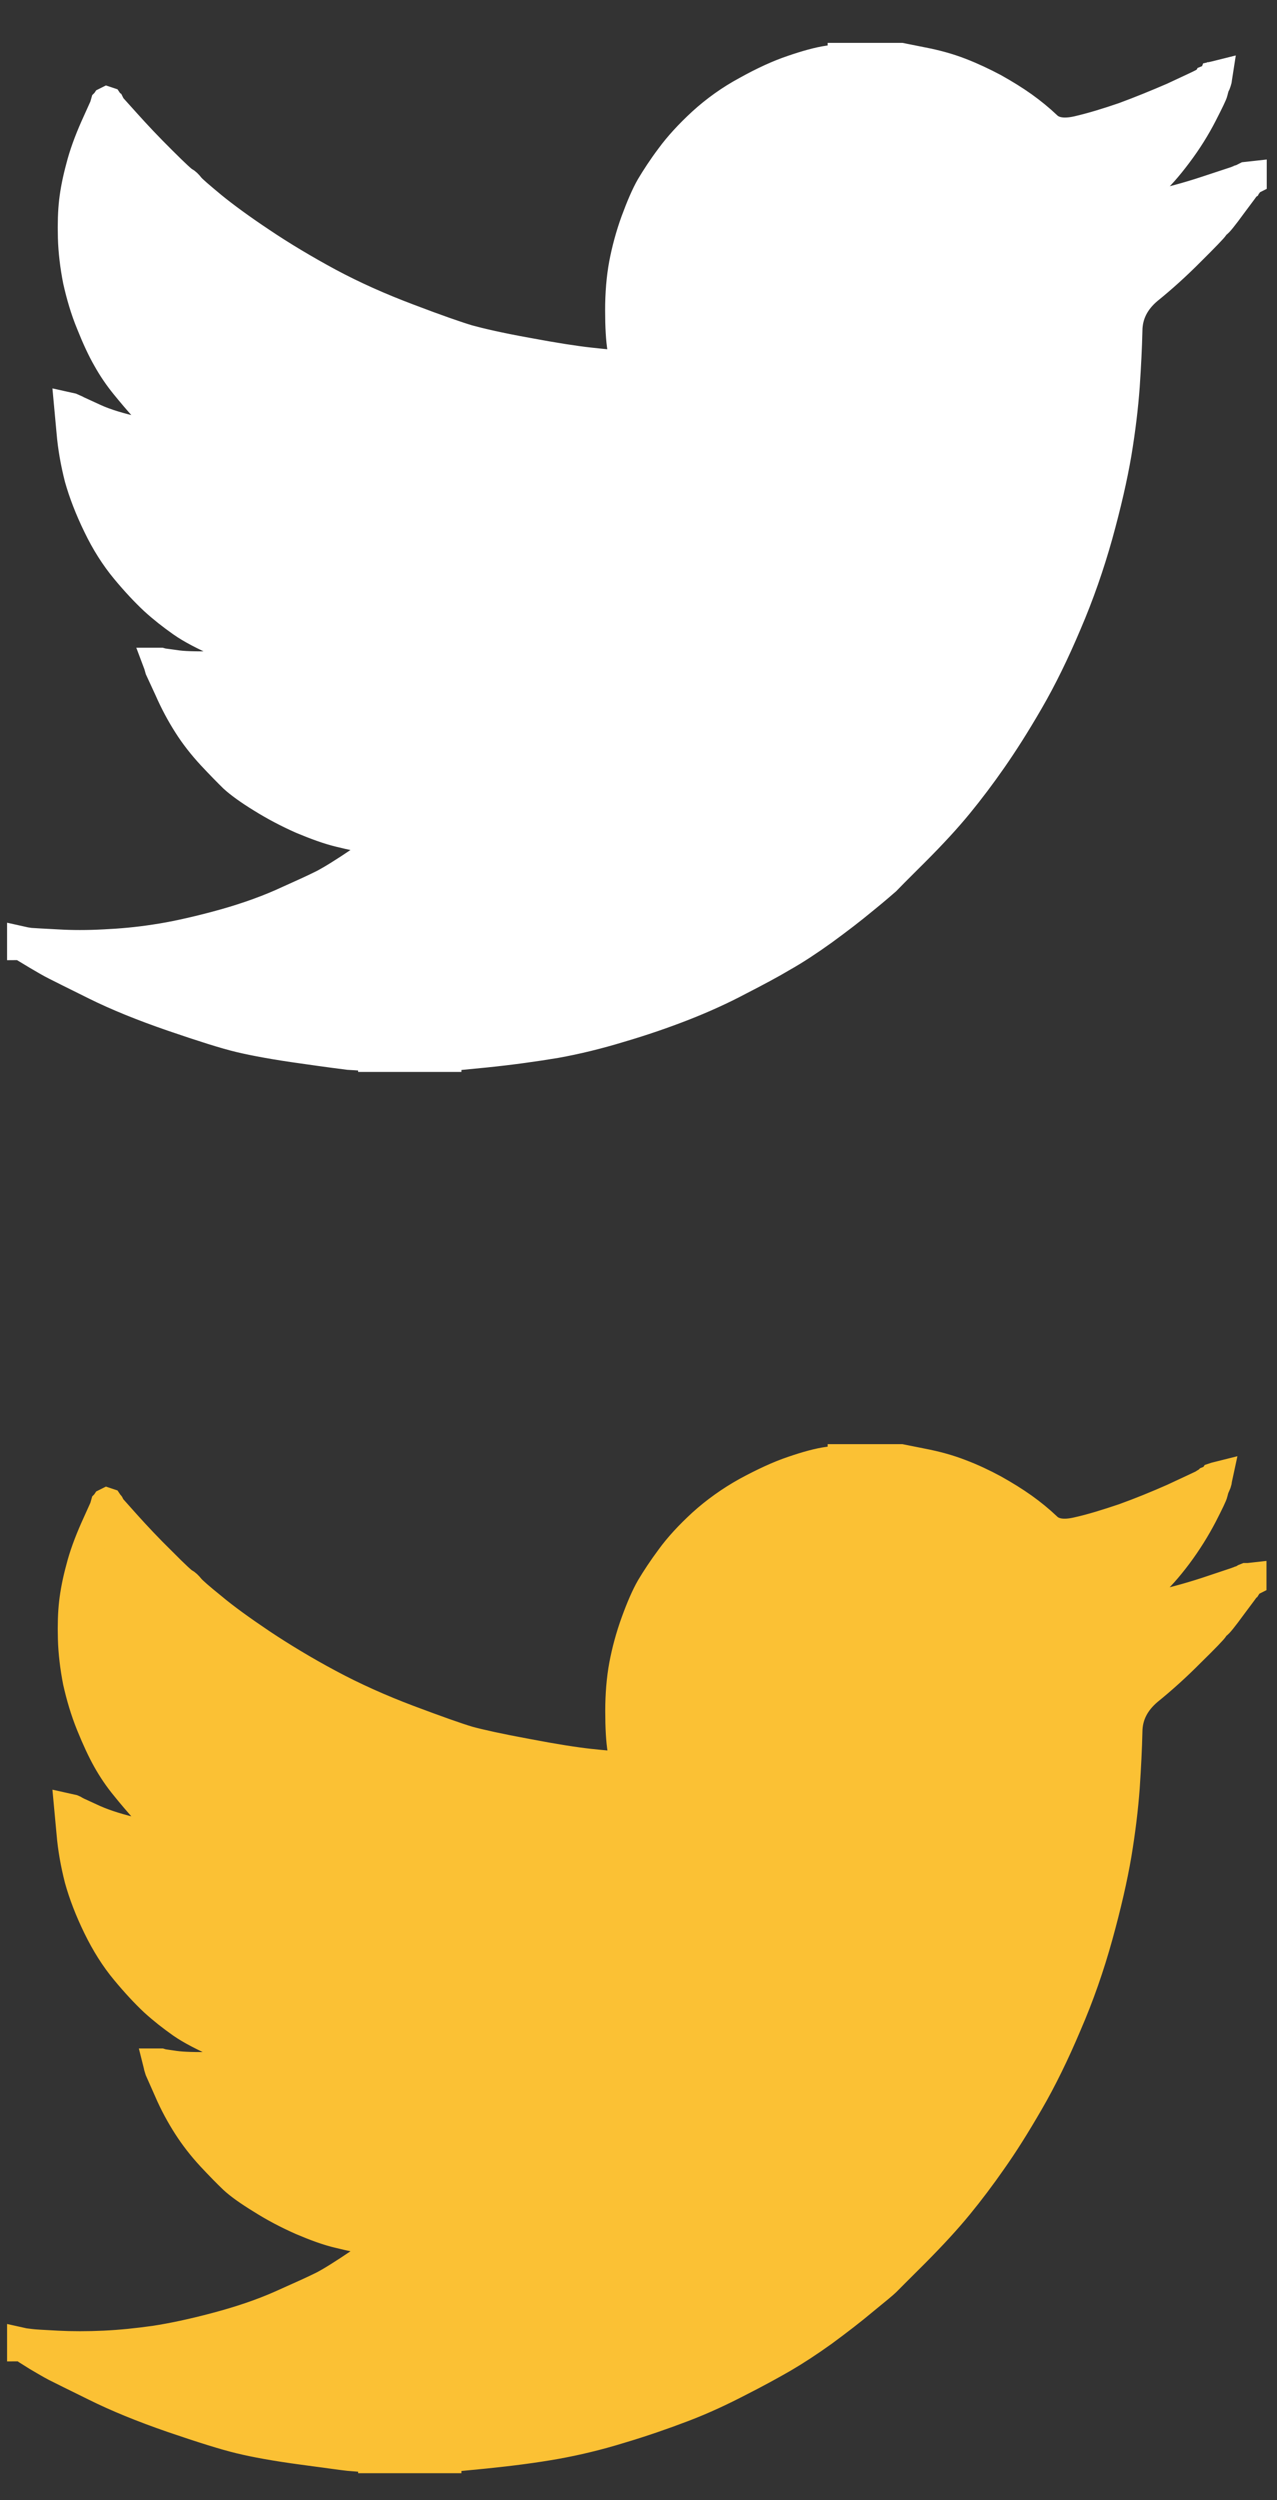 <?xml version="1.0" encoding="utf-8"?>
<!-- Generator: Adobe Illustrator 16.0.0, SVG Export Plug-In . SVG Version: 6.00 Build 0)  -->
<!DOCTYPE svg PUBLIC "-//W3C//DTD SVG 1.1//EN" "http://www.w3.org/Graphics/SVG/1.1/DTD/svg11.dtd">
<svg version="1.1" id="Layer_1" xmlns="http://www.w3.org/2000/svg" xmlns:xlink="http://www.w3.org/1999/xlink" x="0px" y="0px"
	 width="10.025px" height="19.626px" viewBox="0 19.708 10.025 19.626" enable-background="new 0 19.708 10.025 19.626"
	 xml:space="preserve">
<rect x="0" y="19.708" width="10.025" height="19.626" fill="#333333" stroke="none"/>
<g>
	<path fill="#FBC134" stroke="#FBC134" stroke-width="0.245" stroke-miterlimit="10" d="M6.62,31.169v-0.002h0.452l0.165,0.033
		c0.11,0.021,0.21,0.049,0.3,0.084c0.09,0.034,0.177,0.075,0.262,0.121c0.084,0.047,0.16,0.094,0.229,0.143
		c0.067,0.048,0.129,0.099,0.183,0.15c0.054,0.055,0.138,0.067,0.249,0.041c0.113-0.025,0.234-0.063,0.365-0.107
		c0.13-0.047,0.26-0.1,0.387-0.156c0.128-0.059,0.205-0.096,0.233-0.109c0.027-0.018,0.042-0.025,0.043-0.027l0.002-0.002
		l0.01-0.004l0.008-0.004l0.01-0.006l0.009-0.004l0.002-0.002l0.002-0.002l0.003-0.002l0.002-0.003l0.009-0.003l0.008-0.002
		L9.55,31.32l-0.002,0.014l-0.004,0.014L9.539,31.36l-0.004,0.009L9.53,31.376l-0.004,0.015C9.523,31.4,9.52,31.412,9.517,31.425
		c-0.003,0.015-0.03,0.072-0.083,0.175c-0.053,0.101-0.116,0.204-0.195,0.31c-0.078,0.104-0.148,0.182-0.21,0.235
		c-0.063,0.054-0.104,0.092-0.124,0.112C8.884,32.279,8.86,32.3,8.83,32.319l-0.043,0.028L8.776,32.35l-0.009,0.004l-0.001,0.003
		l-0.003,0.002L8.76,32.36v0.002l-0.01,0.005l-0.009,0.004L8.74,32.375l-0.003,0.002l-0.003,0.002L8.732,32.38l-0.001,0.002
		l-0.003,0.002l-0.003,0.002l-0.002,0.002h0.044l0.242-0.053c0.163-0.035,0.317-0.076,0.467-0.125
		c0.147-0.049,0.226-0.076,0.233-0.078c0.008-0.004,0.02-0.006,0.026-0.01l0.013-0.004l0.009-0.004l0.01-0.005l0.008-0.005
		l0.01-0.004L9.802,32.1l0.018-0.002v0.017l-0.004,0.002l-0.005,0.004l-0.002,0.002l-0.002,0.002l-0.004,0.002l-0.001,0.002
		L9.801,32.13l-0.003,0.002l-0.002,0.002l-0.002,0.003L9.792,32.14l-0.003,0.002L9.785,32.15L9.78,32.158L9.777,32.16
		c-0.001,0.002-0.037,0.051-0.109,0.147c-0.072,0.099-0.111,0.146-0.118,0.147c-0.005,0.002-0.014,0.01-0.022,0.025
		c-0.011,0.018-0.072,0.081-0.186,0.193c-0.112,0.113-0.224,0.214-0.333,0.302c-0.106,0.09-0.162,0.198-0.163,0.327
		c-0.003,0.129-0.01,0.273-0.021,0.438c-0.012,0.162-0.033,0.336-0.064,0.524c-0.032,0.188-0.081,0.401-0.147,0.64
		s-0.147,0.471-0.244,0.695c-0.096,0.227-0.195,0.43-0.299,0.609c-0.104,0.18-0.2,0.332-0.287,0.455
		c-0.087,0.125-0.175,0.242-0.266,0.353c-0.09,0.11-0.203,0.233-0.342,0.373c-0.138,0.137-0.213,0.213-0.226,0.226
		c-0.014,0.014-0.07,0.061-0.171,0.143c-0.1,0.084-0.207,0.166-0.321,0.25c-0.114,0.082-0.219,0.15-0.313,0.205
		c-0.097,0.056-0.212,0.119-0.348,0.188c-0.135,0.07-0.279,0.138-0.436,0.198s-0.322,0.117-0.496,0.169
		C4.69,38.821,4.522,38.861,4.36,38.89c-0.163,0.029-0.346,0.053-0.552,0.074L3.5,38.994V39H2.934v-0.004L2.86,38.992
		c-0.049-0.004-0.09-0.007-0.122-0.01s-0.152-0.02-0.361-0.048s-0.373-0.058-0.492-0.087c-0.117-0.028-0.295-0.084-0.529-0.164
		c-0.235-0.081-0.437-0.164-0.604-0.247c-0.167-0.082-0.271-0.134-0.313-0.155c-0.04-0.021-0.087-0.049-0.14-0.08l-0.078-0.049
		L0.219,38.15l-0.003-0.002l-0.003-0.002l-0.001-0.003L0.204,38.14l-0.009-0.006l-0.001-0.002L0.191,38.13l-0.002-0.002
		l-0.002-0.002l-0.001-0.002l-0.003-0.002H0.178v-0.018l0.009,0.002l0.008,0.001l0.04,0.005c0.026,0.004,0.097,0.008,0.213,0.014
		s0.239,0.006,0.37,0c0.13-0.006,0.264-0.02,0.399-0.039c0.137-0.021,0.298-0.055,0.482-0.104c0.185-0.049,0.356-0.106,0.511-0.175
		s0.266-0.119,0.331-0.152c0.064-0.033,0.164-0.096,0.297-0.186l0.2-0.135l0.002-0.004h0.002l0.002-0.002l0.002-0.002l0.002-0.004
		l0.002-0.002h0.003l0.001-0.004l0.009-0.003l0.009-0.002l0.001-0.009l0.002-0.01l0.002-0.002l0.001-0.002l-0.069-0.004
		c-0.046-0.004-0.091-0.006-0.135-0.009c-0.043-0.003-0.11-0.017-0.204-0.04c-0.093-0.021-0.192-0.058-0.3-0.104
		c-0.106-0.047-0.212-0.102-0.313-0.166c-0.103-0.063-0.176-0.116-0.221-0.158c-0.044-0.042-0.103-0.102-0.174-0.178
		c-0.071-0.077-0.132-0.156-0.184-0.237s-0.104-0.175-0.149-0.28l-0.07-0.158l-0.004-0.013l-0.004-0.013l-0.002-0.01l-0.002-0.008
		h0.014l0.013,0.004l0.096,0.014c0.064,0.009,0.164,0.012,0.3,0.009c0.138-0.003,0.231-0.009,0.283-0.019
		c0.052-0.008,0.084-0.014,0.095-0.018L2.066,35.9l0.021-0.005l0.021-0.004L2.11,35.89l0.002-0.002l0.002-0.002l0.001-0.002
		l-0.017-0.006l-0.018-0.004l-0.016-0.004l-0.019-0.004L2.03,35.862c-0.011-0.003-0.031-0.009-0.061-0.019
		c-0.03-0.008-0.107-0.041-0.235-0.096c-0.127-0.056-0.229-0.108-0.304-0.16c-0.075-0.053-0.147-0.109-0.216-0.172
		c-0.067-0.063-0.143-0.144-0.224-0.242c-0.082-0.098-0.154-0.213-0.217-0.342c-0.064-0.131-0.112-0.256-0.145-0.375
		c-0.03-0.119-0.052-0.238-0.062-0.36l-0.017-0.183l0.009,0.002l0.009,0.002l0.009,0.004l0.009,0.006l0.009,0.004l0.009,0.005
		l0.135,0.062c0.089,0.039,0.201,0.074,0.334,0.104c0.133,0.027,0.213,0.045,0.239,0.048l0.04,0.004H1.43L1.428,34.15l-0.003-0.001
		l-0.002-0.002l-0.002-0.003L1.42,34.142l-0.003-0.001l-0.002-0.002l-0.002-0.003l-0.009-0.004l-0.008-0.006l-0.002-0.002
		l-0.002-0.002l-0.003-0.002l-0.002-0.002l-0.009-0.004l-0.01-0.005l-0.002-0.003c-0.001-0.001-0.026-0.021-0.075-0.057
		c-0.047-0.035-0.097-0.084-0.148-0.141c-0.053-0.06-0.104-0.119-0.156-0.184c-0.052-0.063-0.099-0.133-0.139-0.204
		c-0.041-0.073-0.084-0.165-0.129-0.276s-0.078-0.225-0.103-0.336c-0.022-0.113-0.036-0.226-0.039-0.336
		c-0.003-0.109,0-0.203,0.009-0.281s0.026-0.168,0.053-0.267c0.025-0.099,0.063-0.202,0.112-0.313l0.074-0.164l0.004-0.014
		l0.004-0.014l0.002-0.002l0.002-0.003l0.002-0.003l0.002-0.001l0.003,0.001l0.002,0.003l0.001,0.003l0.002,0.002l0.002,0.002
		l0.001,0.002l0.002,0.003l0.003,0.003l0.004,0.008l0.004,0.01l0.003,0.002l0.002,0.002l0.117,0.131
		c0.078,0.087,0.171,0.186,0.278,0.291c0.106,0.107,0.167,0.163,0.179,0.167c0.011,0.005,0.026,0.019,0.043,0.04
		s0.075,0.072,0.174,0.152c0.098,0.082,0.228,0.176,0.387,0.283c0.159,0.106,0.336,0.213,0.53,0.317s0.403,0.198,0.626,0.282
		s0.379,0.139,0.469,0.166c0.091,0.025,0.244,0.059,0.461,0.099c0.219,0.042,0.382,0.067,0.492,0.079s0.187,0.018,0.227,0.02
		l0.061,0.002l-0.002-0.013l-0.002-0.014l-0.018-0.108c-0.012-0.072-0.018-0.174-0.018-0.304c0-0.131,0.01-0.252,0.03-0.36
		c0.021-0.111,0.051-0.223,0.092-0.336s0.08-0.203,0.119-0.271c0.04-0.067,0.091-0.145,0.155-0.231
		c0.063-0.087,0.146-0.177,0.248-0.271c0.102-0.092,0.218-0.176,0.348-0.248c0.131-0.071,0.251-0.127,0.361-0.164
		c0.108-0.037,0.202-0.063,0.277-0.073C6.583,31.177,6.62,31.171,6.62,31.169L6.62,31.169z"/>
</g>
<g>
	<path fill="#FFFFFF" stroke="#FFFFFF" stroke-width="0.245" stroke-miterlimit="10" d="M6.62,20.169v-0.002h0.452l0.165,0.033
		c0.11,0.021,0.21,0.049,0.3,0.084s0.177,0.076,0.262,0.121c0.084,0.047,0.16,0.094,0.229,0.143c0.067,0.048,0.129,0.099,0.183,0.15
		c0.054,0.055,0.138,0.068,0.249,0.043c0.113-0.026,0.234-0.063,0.365-0.108c0.13-0.048,0.26-0.101,0.387-0.156
		c0.128-0.06,0.205-0.095,0.233-0.11c0.027-0.017,0.042-0.025,0.043-0.025l0.002-0.004l0.01-0.004l0.008-0.004l0.01-0.006
		l0.009-0.004l0.002-0.002H9.53l0.003-0.002l0.002-0.005l0.009-0.002l0.008-0.002L9.55,20.32l-0.002,0.014l-0.004,0.014
		l-0.005,0.014l-0.004,0.008l-0.005,0.01l-0.004,0.013c-0.003,0.011-0.006,0.021-0.009,0.035s-0.03,0.071-0.083,0.174
		s-0.116,0.205-0.195,0.31c-0.078,0.104-0.148,0.184-0.21,0.235c-0.063,0.054-0.104,0.093-0.124,0.113
		C8.884,21.279,8.86,21.301,8.83,21.32l-0.043,0.028l-0.009,0.004l-0.009,0.004l-0.001,0.005l-0.003,0.002L8.76,21.361v0.002
		l-0.01,0.004l-0.009,0.004L8.74,21.375l-0.003,0.002l-0.003,0.002l-0.002,0.003l-0.001,0.002l-0.003,0.002l-0.003,0.002
		l-0.002,0.002h0.044l0.242-0.052c0.163-0.036,0.317-0.077,0.467-0.127c0.148-0.049,0.226-0.075,0.233-0.077
		c0.01-0.005,0.02-0.007,0.026-0.011l0.013-0.004l0.009-0.004l0.01-0.004l0.008-0.005l0.01-0.005l0.019-0.002l0.018-0.002v0.018
		l-0.004,0.002l-0.005,0.002L9.81,21.121l-0.002,0.002l-0.005,0.002l-0.001,0.004L9.8,21.131l-0.003,0.002l-0.001,0.002
		l-0.002,0.002l-0.002,0.004l-0.003,0.002L9.785,21.15L9.78,21.16l-0.003,0.002c-0.001,0.002-0.037,0.051-0.109,0.147
		c-0.072,0.099-0.111,0.146-0.118,0.147c-0.005,0-0.014,0.01-0.022,0.025c-0.011,0.016-0.072,0.08-0.186,0.193
		c-0.112,0.113-0.224,0.214-0.333,0.302c-0.106,0.089-0.162,0.198-0.163,0.327c-0.003,0.128-0.01,0.273-0.021,0.436
		c-0.012,0.164-0.033,0.338-0.064,0.526c-0.032,0.188-0.081,0.401-0.147,0.64c-0.066,0.236-0.147,0.469-0.244,0.695
		c-0.096,0.227-0.195,0.43-0.299,0.609c-0.104,0.18-0.2,0.33-0.287,0.455s-0.175,0.242-0.266,0.353
		c-0.09,0.11-0.203,0.233-0.342,0.372c-0.138,0.137-0.213,0.213-0.226,0.227c-0.014,0.012-0.07,0.062-0.171,0.144
		c-0.1,0.083-0.207,0.165-0.321,0.248c-0.114,0.082-0.219,0.151-0.313,0.204c-0.097,0.058-0.212,0.119-0.348,0.189
		C5.661,27.473,5.516,27.539,5.36,27.6s-0.322,0.118-0.496,0.169c-0.174,0.053-0.342,0.094-0.504,0.123
		c-0.163,0.027-0.346,0.053-0.552,0.074L3.5,27.996V28H2.934v-0.004L2.86,27.992c-0.049-0.004-0.09-0.006-0.122-0.008
		c-0.032-0.004-0.152-0.019-0.36-0.049c-0.209-0.029-0.373-0.059-0.491-0.087s-0.296-0.085-0.53-0.165
		c-0.235-0.081-0.437-0.163-0.604-0.246c-0.167-0.082-0.271-0.135-0.313-0.156s-0.089-0.049-0.142-0.08L0.22,27.154L0.218,27.15
		l-0.002-0.002l-0.003-0.002l-0.001-0.003L0.204,27.14l-0.009-0.005l-0.001-0.002l-0.003-0.002l-0.002-0.003l-0.002-0.002
		l-0.002-0.002l-0.003-0.002H0.178v-0.018l0.009,0.002l0.008,0.002l0.04,0.006c0.026,0.002,0.097,0.006,0.213,0.012
		c0.116,0.007,0.239,0.007,0.37,0c0.13-0.006,0.264-0.018,0.399-0.039c0.137-0.02,0.298-0.055,0.482-0.104s0.356-0.107,0.511-0.175
		c0.154-0.069,0.266-0.12,0.331-0.153c0.064-0.033,0.164-0.095,0.297-0.185l0.2-0.136l0.002-0.002l0.002-0.002l0.002-0.002
		l0.002-0.002l0.002-0.004l0.002-0.002h0.003l0.001-0.004l0.009-0.002l0.009-0.002l0.001-0.01l0.002-0.008l0.005-0.002l0.001-0.002
		l-0.068-0.004c-0.047-0.004-0.092-0.006-0.136-0.01c-0.043-0.002-0.11-0.016-0.204-0.039c-0.093-0.022-0.192-0.059-0.3-0.104
		c-0.106-0.047-0.212-0.102-0.313-0.165c-0.103-0.063-0.176-0.117-0.221-0.158c-0.044-0.043-0.103-0.103-0.174-0.179
		c-0.07-0.076-0.132-0.155-0.184-0.237c-0.052-0.081-0.103-0.175-0.149-0.28L1.26,24.958l-0.004-0.014l-0.004-0.014L1.25,24.923
		l-0.003-0.008H1.26l0.014,0.004l0.096,0.013c0.064,0.011,0.164,0.013,0.3,0.011c0.138-0.005,0.231-0.011,0.283-0.019
		c0.052-0.009,0.084-0.017,0.095-0.019l0.019-0.004l0.021-0.006l0.021-0.004L2.11,24.89l0.002-0.002l0.002-0.002l0.002-0.001
		l-0.017-0.007l-0.018-0.004l-0.018-0.004l-0.019-0.004L2.03,24.863c-0.011-0.004-0.031-0.01-0.061-0.018
		c-0.029-0.01-0.107-0.041-0.235-0.096c-0.127-0.057-0.229-0.109-0.304-0.162c-0.075-0.053-0.147-0.109-0.216-0.172
		c-0.067-0.063-0.143-0.143-0.224-0.241c-0.082-0.099-0.154-0.212-0.217-0.343c-0.064-0.131-0.112-0.256-0.145-0.373
		c-0.03-0.119-0.052-0.239-0.062-0.361l-0.017-0.184l0.009,0.002l0.009,0.004l0.009,0.004l0.009,0.004l0.009,0.004l0.009,0.005
		l0.135,0.062c0.089,0.041,0.201,0.074,0.334,0.104s0.213,0.045,0.239,0.05l0.04,0.004H1.43l-0.002-0.004H1.426L1.424,23.15
		l-0.002-0.005L1.42,23.142L1.417,23.14l-0.002-0.002l-0.002-0.002l-0.009-0.004l-0.008-0.006l-0.003-0.002H1.391l-0.003-0.002
		l-0.002-0.004l-0.009-0.004l-0.009-0.004l-0.002-0.004c-0.001,0-0.026-0.02-0.075-0.055c-0.047-0.037-0.097-0.084-0.148-0.143
		c-0.053-0.059-0.104-0.119-0.156-0.183s-0.099-0.133-0.139-0.205c-0.041-0.071-0.084-0.163-0.129-0.276
		c-0.045-0.109-0.078-0.224-0.103-0.336c-0.022-0.112-0.036-0.226-0.039-0.334c-0.003-0.11,0-0.205,0.009-0.283
		s0.026-0.166,0.053-0.266c0.025-0.099,0.063-0.203,0.112-0.314l0.074-0.164l0.004-0.014l0.004-0.014l0.002-0.002l0.002-0.002
		l0.002-0.003l0.002-0.001l0.003,0.001l0.002,0.003l0.001,0.002l0.002,0.002l0.002,0.002l0.001,0.002l0.002,0.004l0.003,0.002
		l0.004,0.008l0.004,0.01l0.003,0.002l0.002,0.003l0.117,0.13c0.078,0.087,0.171,0.186,0.278,0.292
		c0.106,0.106,0.167,0.162,0.179,0.166c0.011,0.005,0.026,0.019,0.043,0.041c0.017,0.021,0.075,0.071,0.174,0.153
		c0.098,0.08,0.228,0.175,0.387,0.281c0.159,0.107,0.336,0.213,0.53,0.318c0.194,0.104,0.403,0.197,0.626,0.281
		c0.223,0.085,0.379,0.139,0.469,0.166c0.091,0.025,0.244,0.061,0.461,0.1c0.219,0.041,0.382,0.066,0.492,0.078
		s0.187,0.02,0.227,0.02l0.061,0.002L4.911,22.57l-0.002-0.014l-0.018-0.109c-0.012-0.072-0.018-0.174-0.018-0.303
		c0-0.132,0.01-0.252,0.03-0.361c0.021-0.11,0.051-0.223,0.092-0.336c0.041-0.111,0.08-0.203,0.119-0.271
		c0.04-0.067,0.091-0.146,0.155-0.231c0.063-0.086,0.146-0.177,0.248-0.271c0.102-0.093,0.218-0.177,0.348-0.247
		c0.131-0.073,0.251-0.128,0.361-0.165c0.108-0.037,0.202-0.063,0.277-0.074C6.583,20.178,6.62,20.172,6.62,20.169L6.62,20.169z"/>
</g>
</svg>
